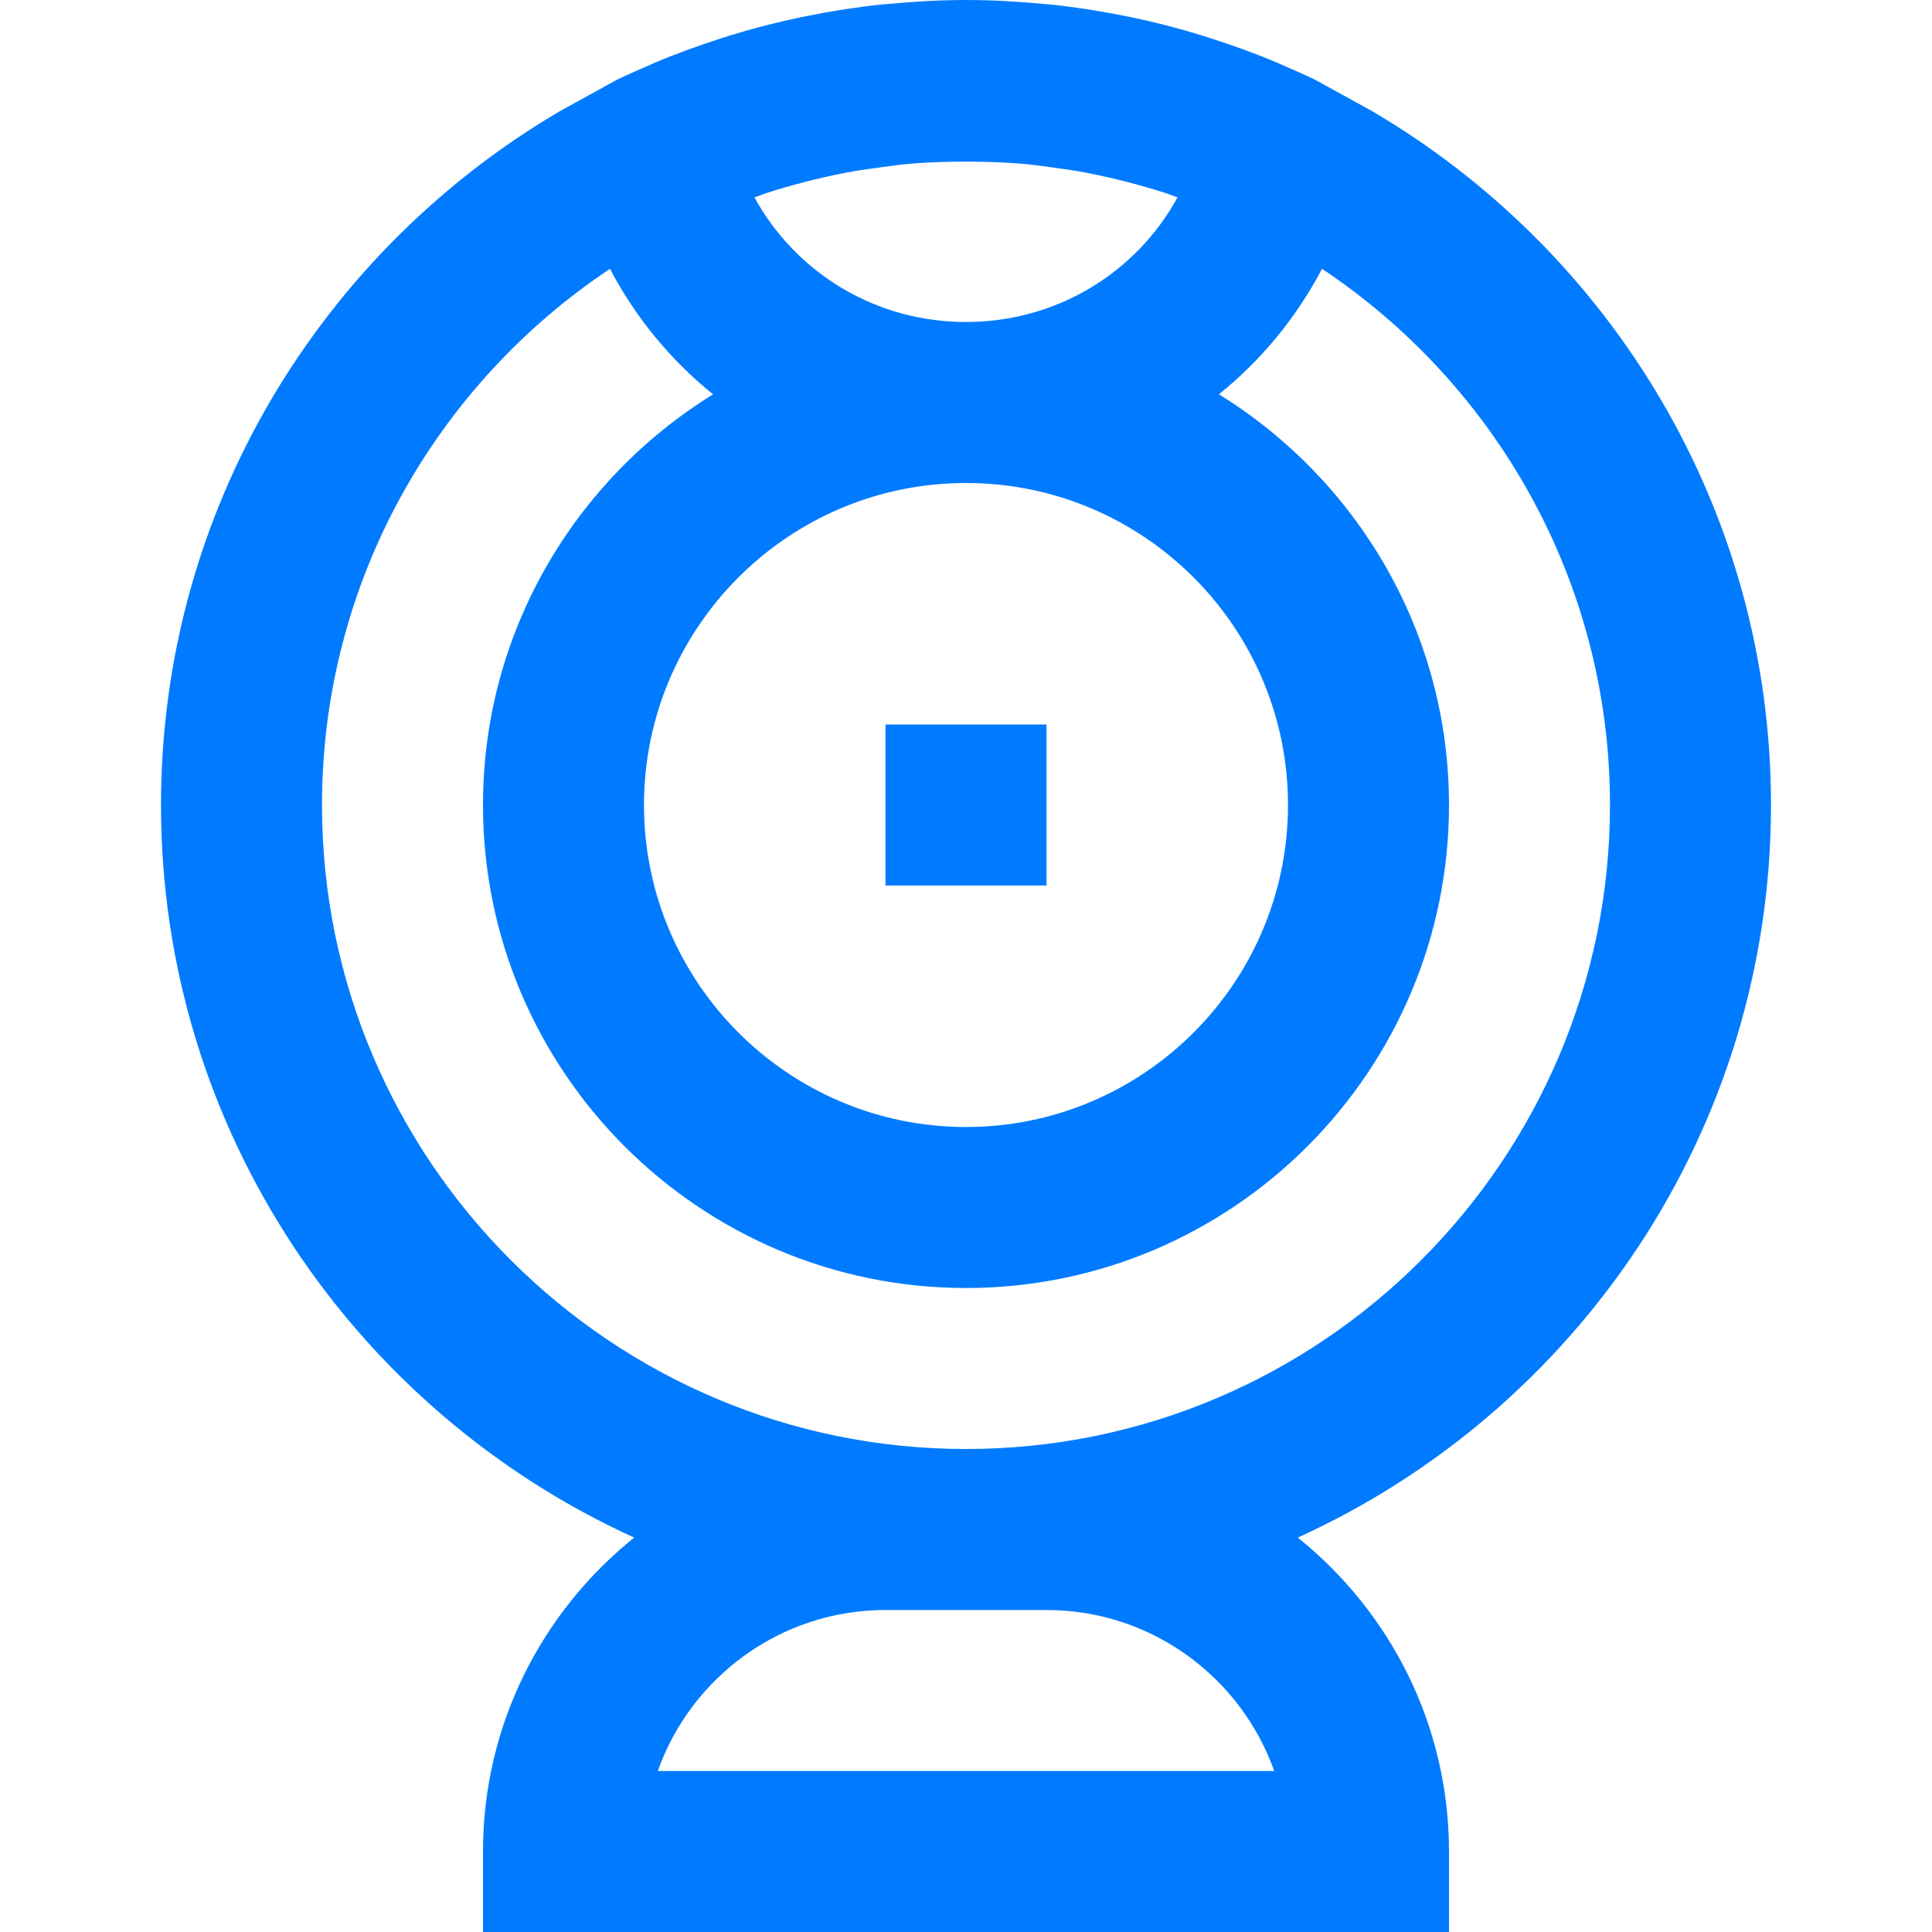 <?xml version="1.0"?>
<svg xmlns="http://www.w3.org/2000/svg" height="512px" viewBox="-32 0 384 384" width="512px"><path d="m320 160c0-58.785-31.961-110.137-79.336-137.945l-11.312-6.223c-2.039-.984-4.105-1.879-6.176-2.777-.457-.199-.895-.414-1.352-.605-4.375-1.848-8.816-3.441-13.305-4.883-.582-.184-1.16-.375-1.75-.559-4.578-1.406-9.203-2.602-13.883-3.574-.527-.113-1.047-.211-1.574-.312-4.809-.961-9.664-1.723-14.57-2.234-.422-.039-.848-.062-1.27-.102-5.121-.488-10.266-.785-15.473-.785s-10.352.297-15.465.785c-.422.039-.855.062-1.27.102-4.906.512-9.762 1.273-14.57 2.234-.527.102-1.055.199-1.574.312-4.68.98-9.312 2.176-13.883 3.574-.582.184-1.168.375-1.75.559-4.488 1.441-8.938 3.035-13.305 4.883-.457.191-.895.406-1.352.605-2.062.898-4.137 1.793-6.176 2.777l-11.312 6.223c-47.383 27.809-79.344 79.16-79.344 137.945 0 64.695 38.672 120.426 94.055 145.609-18.293 14.672-30.055 37.168-30.055 62.391v16h192v-16c0-25.223-11.762-47.719-30.055-62.391 55.383-25.184 94.055-80.914 94.055-145.609zm-160-96c-17.953 0-33.793-9.719-42.039-24.762.801-.277 1.574-.605 2.383-.871 1.32-.43 2.648-.816 3.984-1.207 2.441-.711 4.918-1.344 7.414-1.914 1.488-.336 2.984-.66 4.488-.941 2.395-.449 4.816-.793 7.25-1.113 1.582-.199 3.168-.449 4.758-.59 2.984-.273 6.008-.395 9.051-.457 1.801-.039 3.598-.039 5.406 0 3.039.062 6.066.184 9.047.457 1.594.141 3.18.391 4.762.59 2.434.312 4.863.656 7.258 1.113 1.504.281 2.992.605 4.484.941 2.508.57 4.977 1.203 7.426 1.914 1.336.383 2.664.777 3.984 1.207.809.266 1.582.594 2.383.871-8.246 15.043-24.086 24.762-42.039 24.762zm64 96c0 35.289-28.711 64-64 64s-64-28.711-64-64 28.711-64 64-64 64 28.711 64 64zm-48 160c20.855 0 38.656 13.375 45.258 32h-122.516c6.602-18.625 24.402-32 45.258-32zm-16-32c-70.574 0-128-57.426-128-128 0-44.426 22.777-83.609 57.238-106.566 5.113 9.742 12.113 18.191 20.488 24.941-27.383 16.922-45.727 47.137-45.727 81.625 0 52.938 43.062 96 96 96s96-43.062 96-96c0-34.488-18.344-64.703-45.727-81.633 8.375-6.75 15.375-15.199 20.488-24.941 34.461 22.965 57.238 62.148 57.238 106.574 0 70.574-57.426 128-128 128zm0 0" fill="#007bff"/><path d="m144 144h32v32h-32zm0 0" fill="#007bff"/></svg>
